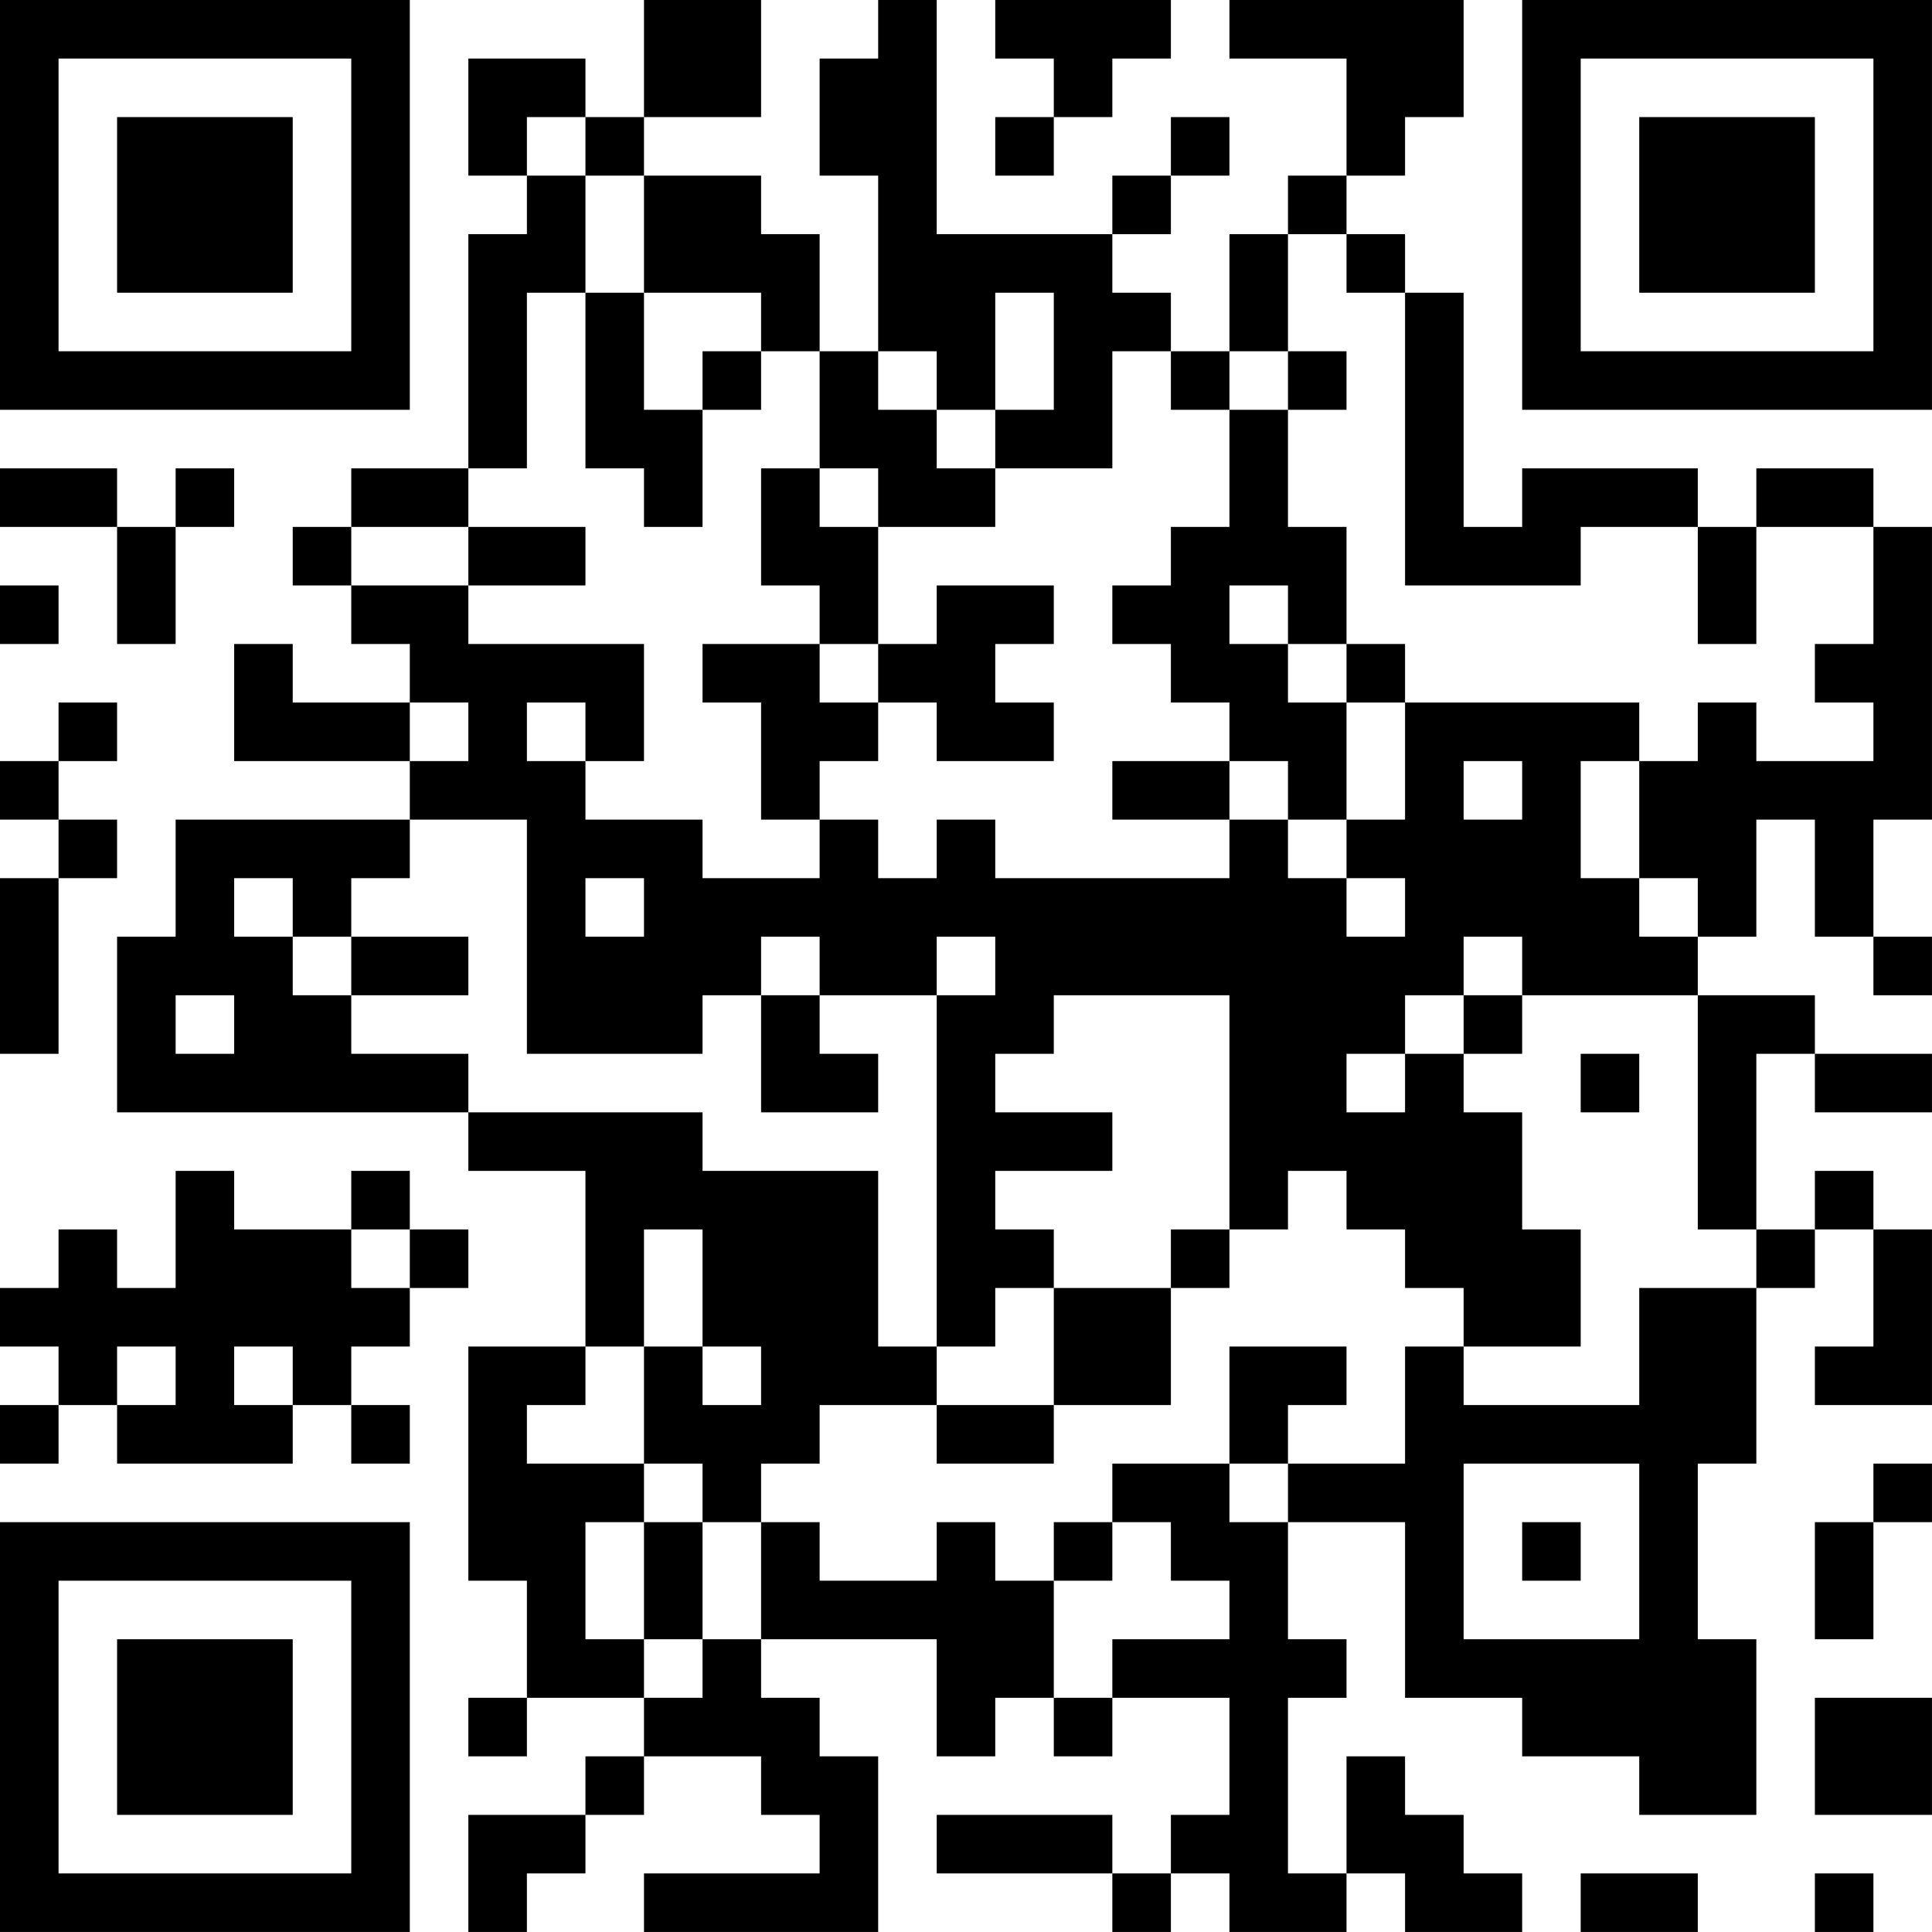 <?xml version="1.0" encoding="UTF-8"?>
<svg xmlns="http://www.w3.org/2000/svg" version="1.1" width="400" height="400" viewBox="0 0 400 400"><rect x="0" y="0" width="400" height="400" fill="#ffffff"/><g transform="scale(12.121)"><g transform="translate(0,0)"><path fill-rule="evenodd" d="M11 0L11 2L10 2L10 1L8 1L8 3L9 3L9 4L8 4L8 8L6 8L6 9L5 9L5 10L6 10L6 11L7 11L7 12L5 12L5 11L4 11L4 13L7 13L7 14L3 14L3 16L2 16L2 19L8 19L8 20L10 20L10 23L8 23L8 27L9 27L9 29L8 29L8 30L9 30L9 29L11 29L11 30L10 30L10 31L8 31L8 33L9 33L9 32L10 32L10 31L11 31L11 30L13 30L13 31L14 31L14 32L11 32L11 33L15 33L15 30L14 30L14 29L13 29L13 28L16 28L16 30L17 30L17 29L18 29L18 30L19 30L19 29L21 29L21 31L20 31L20 32L19 32L19 31L16 31L16 32L19 32L19 33L20 33L20 32L21 32L21 33L23 33L23 32L24 32L24 33L26 33L26 32L25 32L25 31L24 31L24 30L23 30L23 32L22 32L22 29L23 29L23 28L22 28L22 26L24 26L24 29L26 29L26 30L28 30L28 31L30 31L30 28L29 28L29 25L30 25L30 22L31 22L31 21L32 21L32 23L31 23L31 24L33 24L33 21L32 21L32 20L31 20L31 21L30 21L30 18L31 18L31 19L33 19L33 18L31 18L31 17L29 17L29 16L30 16L30 14L31 14L31 16L32 16L32 17L33 17L33 16L32 16L32 14L33 14L33 9L32 9L32 8L30 8L30 9L29 9L29 8L26 8L26 9L25 9L25 5L24 5L24 4L23 4L23 3L24 3L24 2L25 2L25 0L21 0L21 1L23 1L23 3L22 3L22 4L21 4L21 6L20 6L20 5L19 5L19 4L20 4L20 3L21 3L21 2L20 2L20 3L19 3L19 4L16 4L16 0L15 0L15 1L14 1L14 3L15 3L15 6L14 6L14 4L13 4L13 3L11 3L11 2L13 2L13 0ZM17 0L17 1L18 1L18 2L17 2L17 3L18 3L18 2L19 2L19 1L20 1L20 0ZM9 2L9 3L10 3L10 5L9 5L9 8L8 8L8 9L6 9L6 10L8 10L8 11L11 11L11 13L10 13L10 12L9 12L9 13L10 13L10 14L12 14L12 15L14 15L14 14L15 14L15 15L16 15L16 14L17 14L17 15L21 15L21 14L22 14L22 15L23 15L23 16L24 16L24 15L23 15L23 14L24 14L24 12L28 12L28 13L27 13L27 15L28 15L28 16L29 16L29 15L28 15L28 13L29 13L29 12L30 12L30 13L32 13L32 12L31 12L31 11L32 11L32 9L30 9L30 11L29 11L29 9L27 9L27 10L24 10L24 5L23 5L23 4L22 4L22 6L21 6L21 7L20 7L20 6L19 6L19 8L17 8L17 7L18 7L18 5L17 5L17 7L16 7L16 6L15 6L15 7L16 7L16 8L17 8L17 9L15 9L15 8L14 8L14 6L13 6L13 5L11 5L11 3L10 3L10 2ZM10 5L10 8L11 8L11 9L12 9L12 7L13 7L13 6L12 6L12 7L11 7L11 5ZM22 6L22 7L21 7L21 9L20 9L20 10L19 10L19 11L20 11L20 12L21 12L21 13L19 13L19 14L21 14L21 13L22 13L22 14L23 14L23 12L24 12L24 11L23 11L23 9L22 9L22 7L23 7L23 6ZM0 8L0 9L2 9L2 11L3 11L3 9L4 9L4 8L3 8L3 9L2 9L2 8ZM13 8L13 10L14 10L14 11L12 11L12 12L13 12L13 14L14 14L14 13L15 13L15 12L16 12L16 13L18 13L18 12L17 12L17 11L18 11L18 10L16 10L16 11L15 11L15 9L14 9L14 8ZM8 9L8 10L10 10L10 9ZM0 10L0 11L1 11L1 10ZM21 10L21 11L22 11L22 12L23 12L23 11L22 11L22 10ZM14 11L14 12L15 12L15 11ZM1 12L1 13L0 13L0 14L1 14L1 15L0 15L0 18L1 18L1 15L2 15L2 14L1 14L1 13L2 13L2 12ZM7 12L7 13L8 13L8 12ZM25 13L25 14L26 14L26 13ZM7 14L7 15L6 15L6 16L5 16L5 15L4 15L4 16L5 16L5 17L6 17L6 18L8 18L8 19L12 19L12 20L15 20L15 23L16 23L16 24L14 24L14 25L13 25L13 26L12 26L12 25L11 25L11 23L12 23L12 24L13 24L13 23L12 23L12 21L11 21L11 23L10 23L10 24L9 24L9 25L11 25L11 26L10 26L10 28L11 28L11 29L12 29L12 28L13 28L13 26L14 26L14 27L16 27L16 26L17 26L17 27L18 27L18 29L19 29L19 28L21 28L21 27L20 27L20 26L19 26L19 25L21 25L21 26L22 26L22 25L24 25L24 23L25 23L25 24L28 24L28 22L30 22L30 21L29 21L29 17L26 17L26 16L25 16L25 17L24 17L24 18L23 18L23 19L24 19L24 18L25 18L25 19L26 19L26 21L27 21L27 23L25 23L25 22L24 22L24 21L23 21L23 20L22 20L22 21L21 21L21 17L18 17L18 18L17 18L17 19L19 19L19 20L17 20L17 21L18 21L18 22L17 22L17 23L16 23L16 17L17 17L17 16L16 16L16 17L14 17L14 16L13 16L13 17L12 17L12 18L9 18L9 14ZM10 15L10 16L11 16L11 15ZM6 16L6 17L8 17L8 16ZM3 17L3 18L4 18L4 17ZM13 17L13 19L15 19L15 18L14 18L14 17ZM25 17L25 18L26 18L26 17ZM27 18L27 19L28 19L28 18ZM3 20L3 22L2 22L2 21L1 21L1 22L0 22L0 23L1 23L1 24L0 24L0 25L1 25L1 24L2 24L2 25L5 25L5 24L6 24L6 25L7 25L7 24L6 24L6 23L7 23L7 22L8 22L8 21L7 21L7 20L6 20L6 21L4 21L4 20ZM6 21L6 22L7 22L7 21ZM20 21L20 22L18 22L18 24L16 24L16 25L18 25L18 24L20 24L20 22L21 22L21 21ZM2 23L2 24L3 24L3 23ZM4 23L4 24L5 24L5 23ZM21 23L21 25L22 25L22 24L23 24L23 23ZM25 25L25 28L28 28L28 25ZM32 25L32 26L31 26L31 28L32 28L32 26L33 26L33 25ZM11 26L11 28L12 28L12 26ZM18 26L18 27L19 27L19 26ZM26 26L26 27L27 27L27 26ZM31 29L31 31L33 31L33 29ZM27 32L27 33L29 33L29 32ZM31 32L31 33L32 33L32 32ZM0 0L0 7L7 7L7 0ZM1 1L1 6L6 6L6 1ZM2 2L2 5L5 5L5 2ZM26 0L26 7L33 7L33 0ZM27 1L27 6L32 6L32 1ZM28 2L28 5L31 5L31 2ZM0 26L0 33L7 33L7 26ZM1 27L1 32L6 32L6 27ZM2 28L2 31L5 31L5 28Z" fill="#000000"/></g></g></svg>
